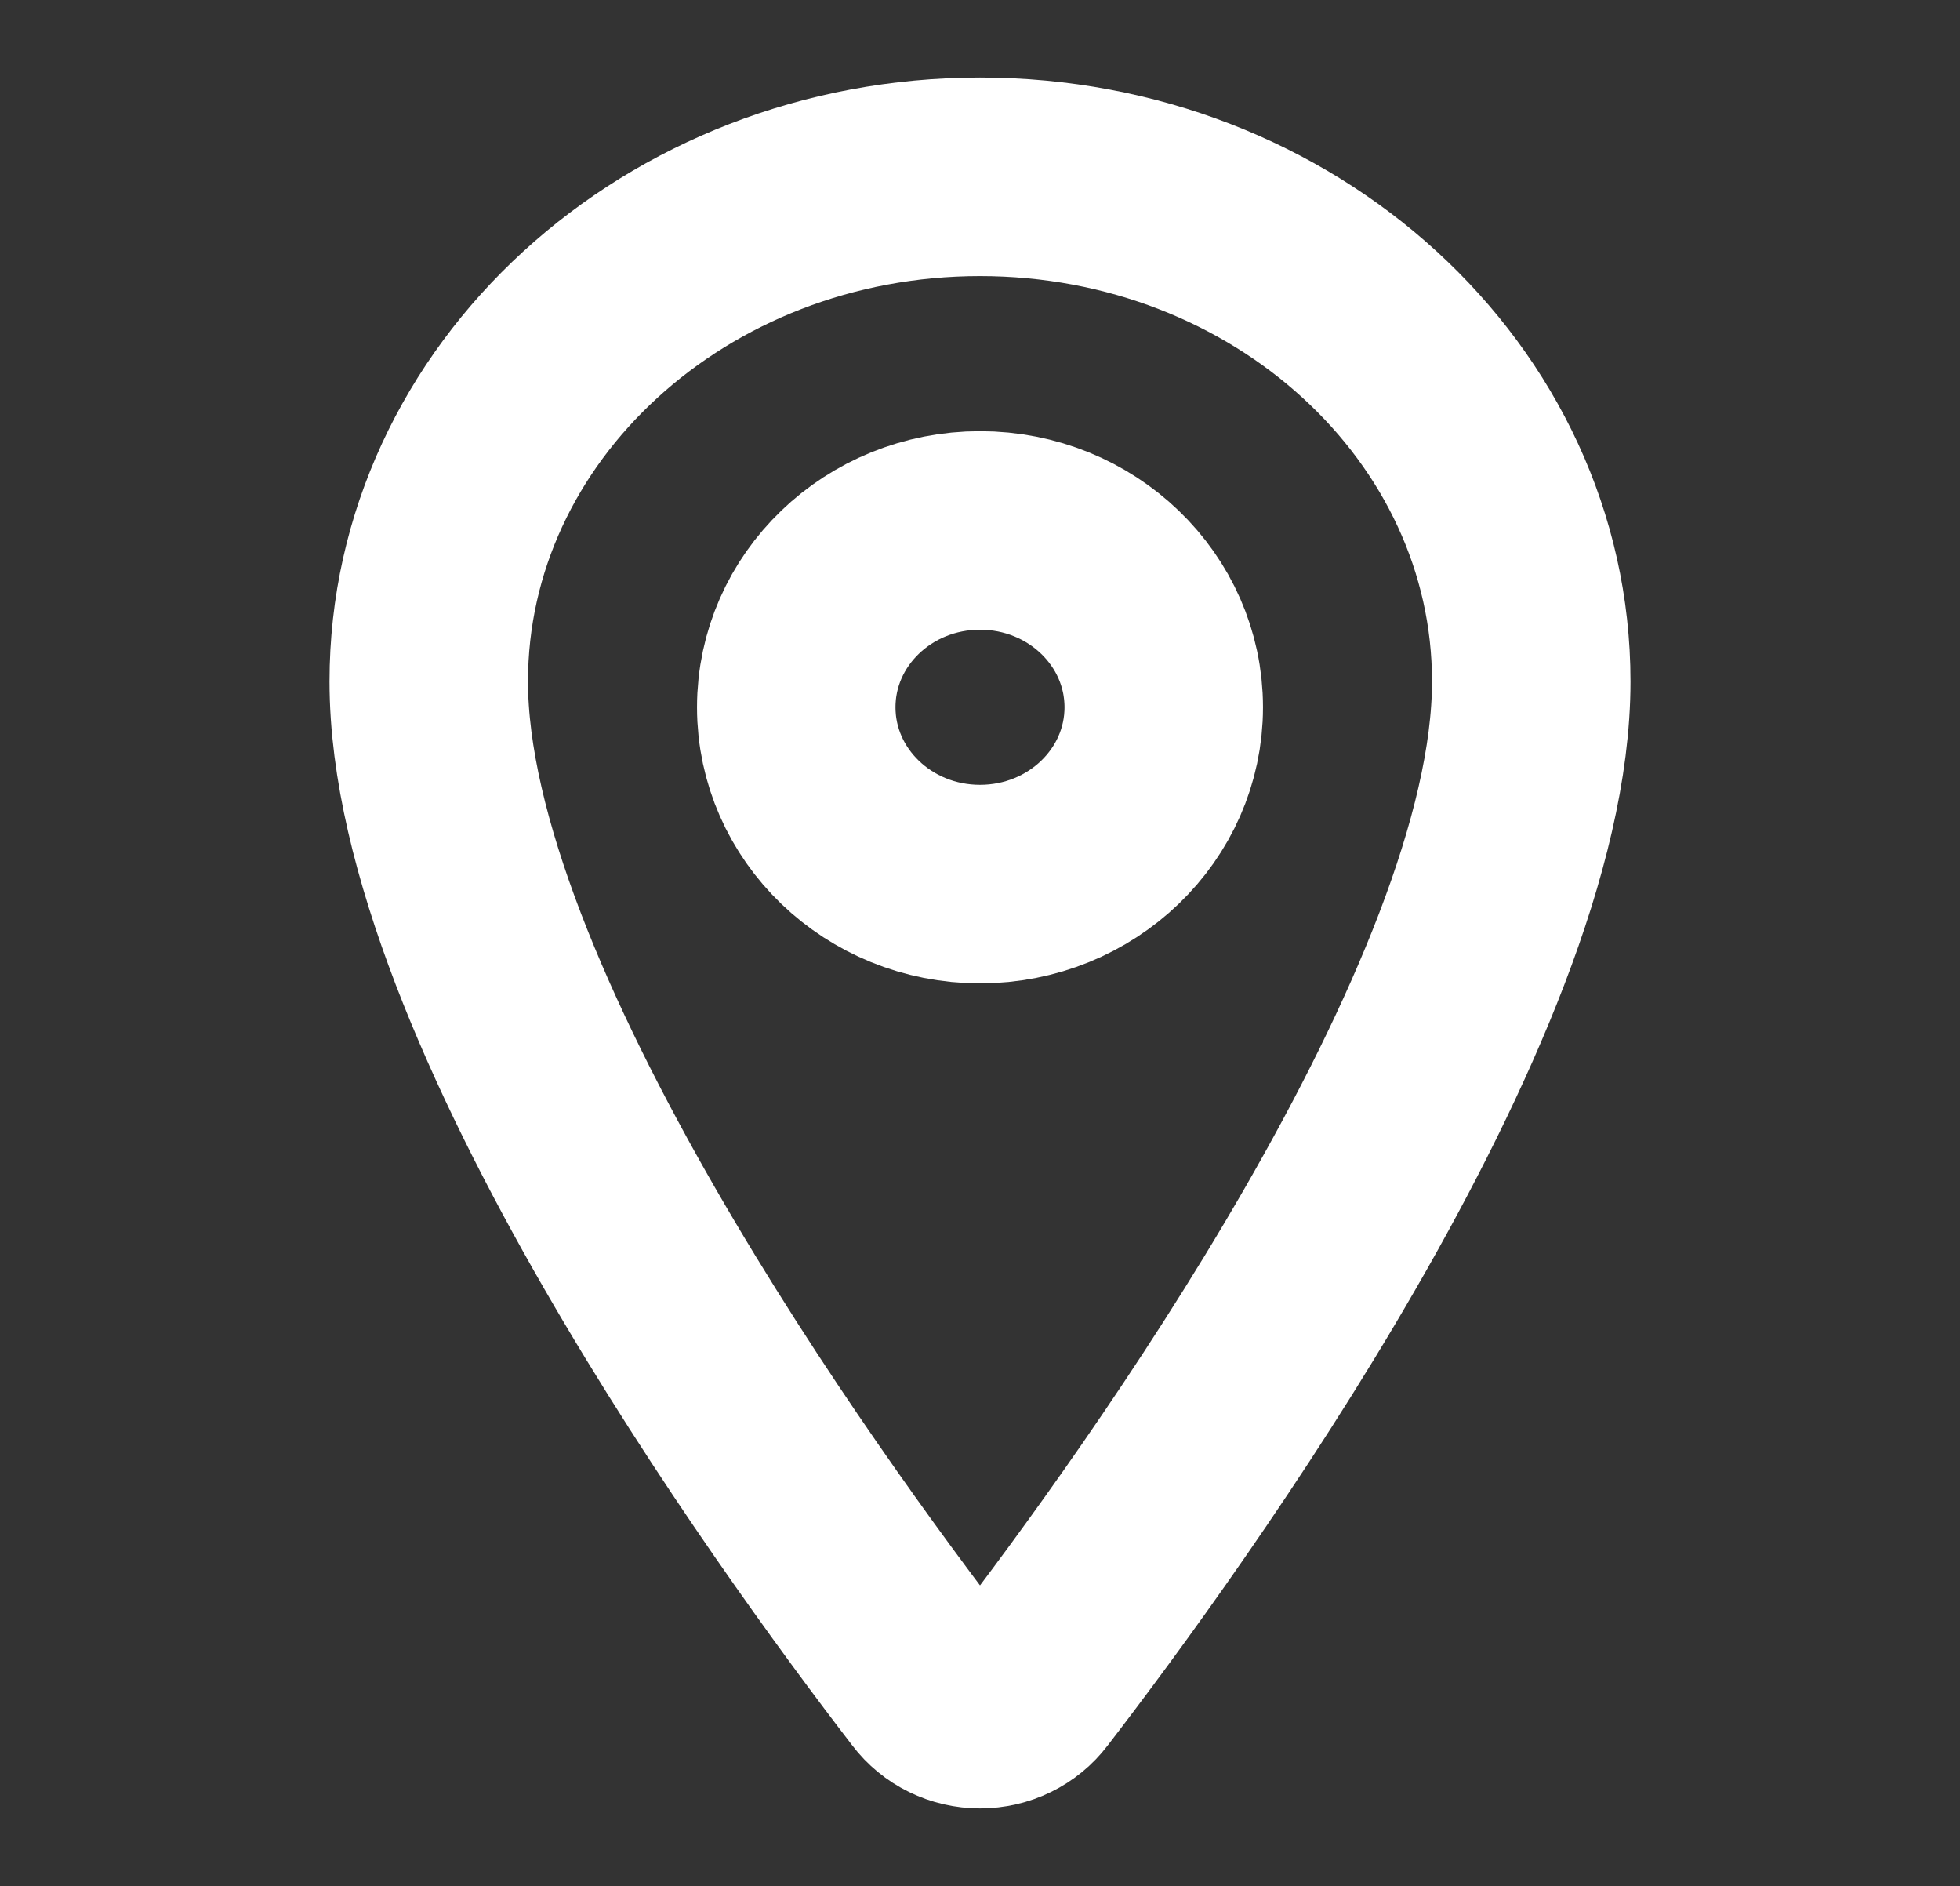 <svg width="316" height="304" viewBox="0 0 316 304" fill="none" xmlns="http://www.w3.org/2000/svg">
<rect x="0" y="0" width="316" height="304" fill="#333333" stroke="none"/>
<path d="M158 28.5C108.934 28.5 69.125 64.95 69.125 109.844C69.125 161.5 128.375 243.36 150.131 271.635C151.034 272.828 152.218 273.799 153.585 274.469C154.953 275.139 156.465 275.488 158 275.488C159.535 275.488 161.047 275.139 162.415 274.469C163.782 273.799 164.966 272.828 165.869 271.635C187.625 243.372 246.875 161.542 246.875 109.844C246.875 64.95 207.066 28.5 158 28.5Z" stroke="white" stroke-width="32" stroke-linecap="round" stroke-linejoin="round"/>
<path d="M158 142.5C174.361 142.5 187.625 129.74 187.625 114C187.625 98.26 174.361 85.5 158 85.5C141.639 85.5 128.375 98.26 128.375 114C128.375 129.74 141.639 142.5 158 142.5Z" stroke="white" stroke-width="32" stroke-linecap="round" stroke-linejoin="round"/>
</svg>
